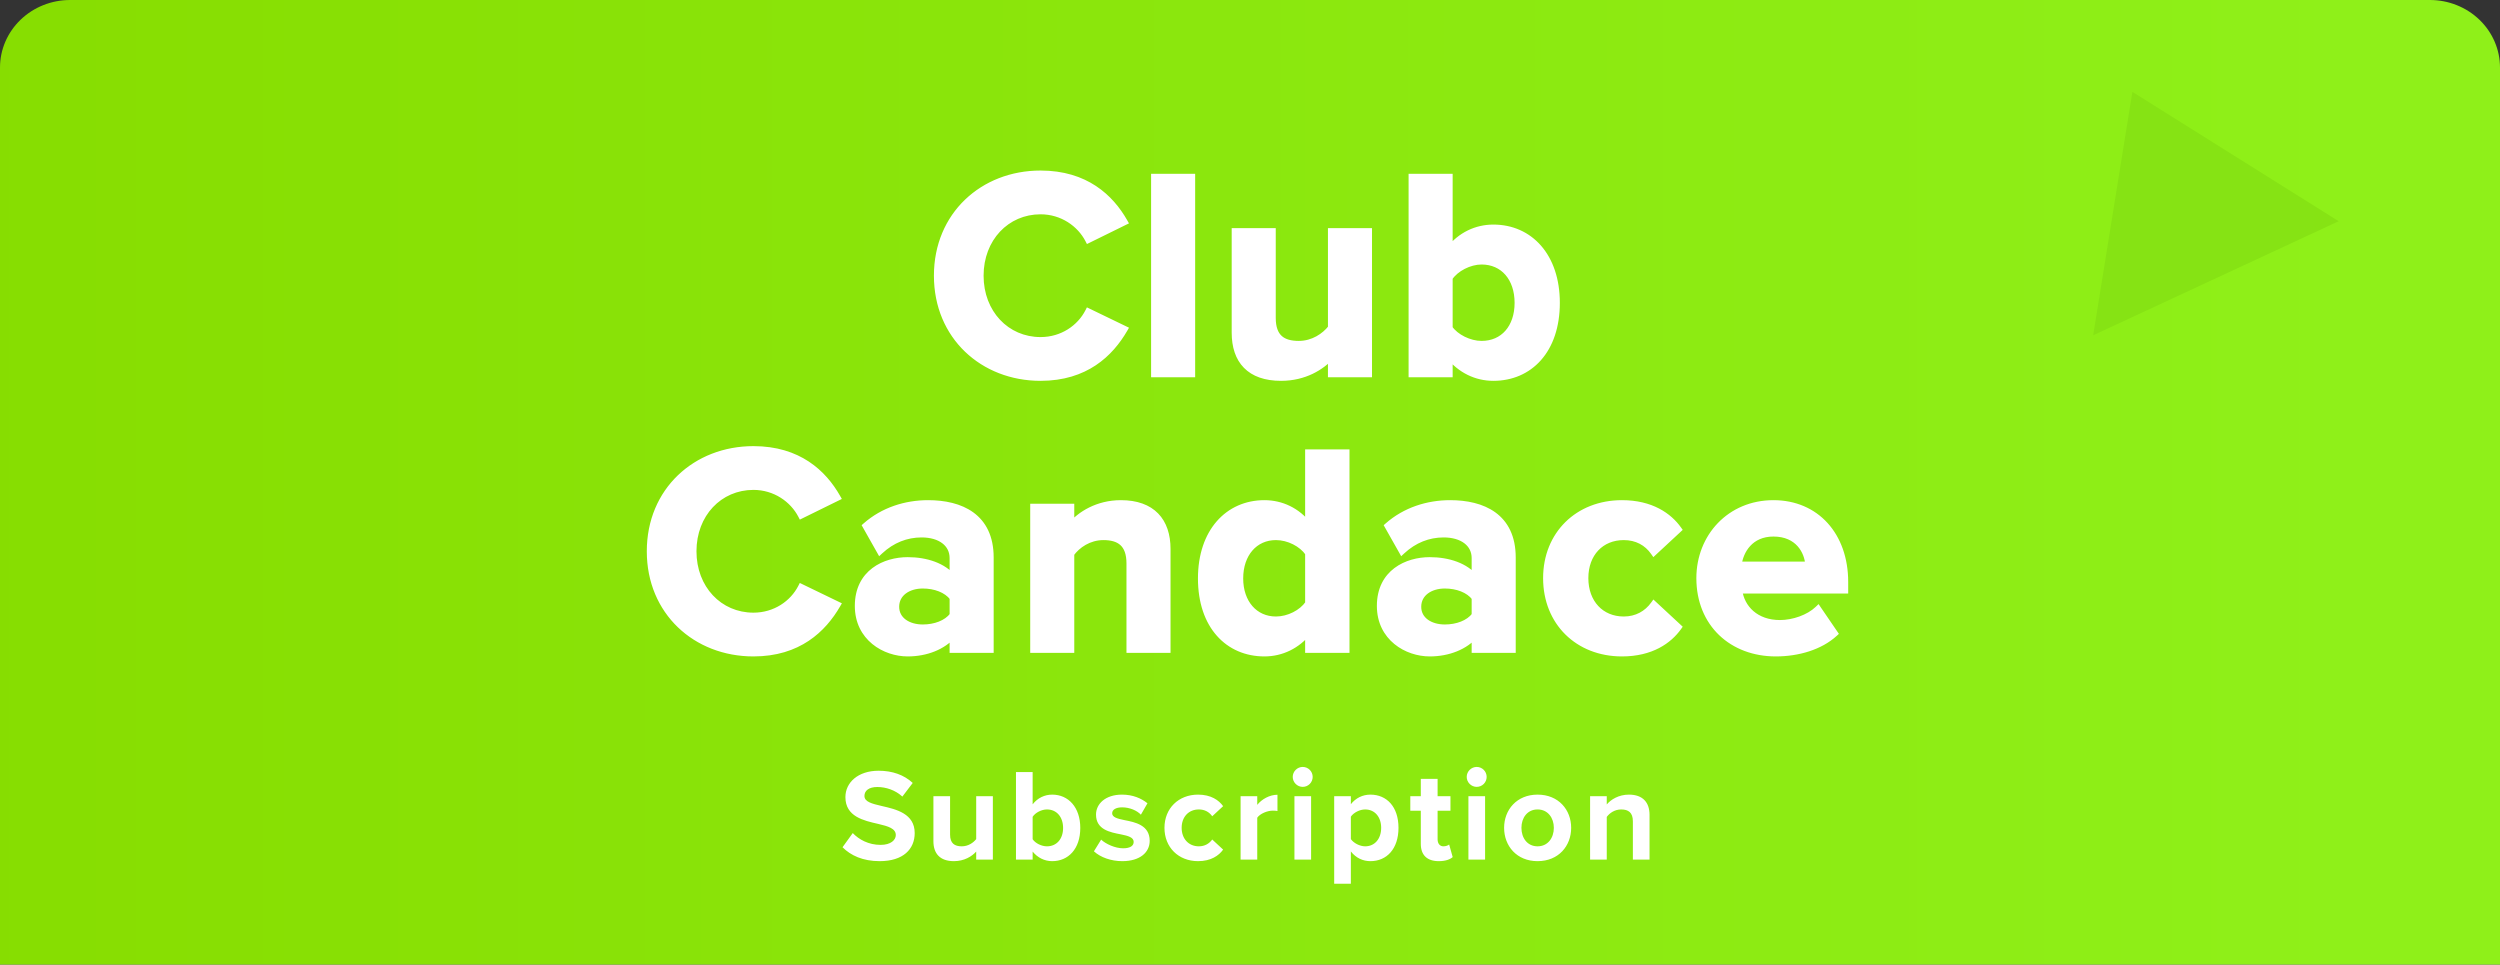 <svg width="381" height="147" viewBox="0 0 381 147" fill="none" xmlns="http://www.w3.org/2000/svg">
<rect x="0" y="0" width="381" height="147" fill="#333333" stroke="none"/>
<path d="M10.673 0L370.327 0C373.157 0.003 375.87 1.087 377.871 3.015C379.871 4.943 380.997 7.557 381 10.284V147L-3.05176e-05 147V10.283C0.003 7.556 1.129 4.943 3.13 3.015C5.131 1.087 7.843 0.003 10.673 0Z" fill="url(#paint0_linear_380_88)"/>
<path d="M356.414 33.713L319 51.095L324.976 14L356.414 33.713Z" fill="#86E314"/>
<path d="M128.4 129.12L129.96 126.96C130.9 127.94 132.36 128.76 134.2 128.76C135.76 128.76 136.52 128.02 136.52 127.26C136.52 126.26 135.36 125.92 133.82 125.56C131.64 125.06 128.84 124.46 128.84 121.48C128.84 119.26 130.76 117.46 133.9 117.46C136.02 117.46 137.78 118.1 139.1 119.32L137.52 121.4C136.44 120.4 135 119.94 133.7 119.94C132.42 119.94 131.74 120.5 131.74 121.3C131.74 122.2 132.86 122.48 134.4 122.84C136.6 123.34 139.4 124 139.4 126.96C139.4 129.4 137.66 131.24 134.06 131.24C131.5 131.24 129.66 130.38 128.4 129.12ZM151.312 131H148.772V129.78C148.112 130.52 146.952 131.24 145.372 131.24C143.252 131.24 142.252 130.08 142.252 128.2V121.34H144.792V127.2C144.792 128.54 145.492 128.98 146.572 128.98C147.552 128.98 148.332 128.44 148.772 127.88V121.34H151.312V131ZM157.374 131H154.834V117.66H157.374V122.58C158.134 121.6 159.214 121.1 160.354 121.1C162.814 121.1 164.634 123.02 164.634 126.18C164.634 129.4 162.794 131.24 160.354 131.24C159.194 131.24 158.134 130.72 157.374 129.78V131ZM157.374 124.48V127.9C157.794 128.52 158.734 128.98 159.554 128.98C161.034 128.98 162.014 127.86 162.014 126.18C162.014 124.5 161.034 123.36 159.554 123.36C158.734 123.36 157.794 123.84 157.374 124.48ZM166.713 129.74L167.813 127.96C168.513 128.62 169.953 129.28 171.153 129.28C172.253 129.28 172.773 128.9 172.773 128.3C172.773 127.62 171.933 127.38 170.833 127.16C169.173 126.84 167.033 126.44 167.033 124.14C167.033 122.52 168.453 121.1 170.993 121.1C172.633 121.1 173.933 121.66 174.873 122.42L173.873 124.16C173.293 123.54 172.193 123.04 171.013 123.04C170.093 123.04 169.493 123.38 169.493 123.94C169.493 124.54 170.253 124.76 171.333 124.98C172.993 125.3 175.213 125.74 175.213 128.14C175.213 129.92 173.713 131.24 171.033 131.24C169.353 131.24 167.733 130.68 166.713 129.74ZM177.464 126.16C177.464 123.2 179.604 121.1 182.584 121.1C184.564 121.1 185.764 121.96 186.404 122.86L184.744 124.4C184.284 123.74 183.584 123.36 182.704 123.36C181.164 123.36 180.084 124.48 180.084 126.16C180.084 127.84 181.164 128.98 182.704 128.98C183.584 128.98 184.284 128.58 184.744 127.94L186.404 129.48C185.764 130.38 184.564 131.24 182.584 131.24C179.604 131.24 177.464 129.14 177.464 126.16ZM191.605 131H189.065V121.34H191.605V122.66C192.285 121.8 193.485 121.12 194.685 121.12V123.6C194.505 123.56 194.265 123.54 193.985 123.54C193.145 123.54 192.025 124 191.605 124.62V131ZM198.532 119.92C197.712 119.92 197.012 119.24 197.012 118.4C197.012 117.56 197.712 116.88 198.532 116.88C199.372 116.88 200.052 117.56 200.052 118.4C200.052 119.24 199.372 119.92 198.532 119.92ZM199.812 131H197.272V121.34H199.812V131ZM205.87 129.76V134.68H203.33V121.34H205.87V122.56C206.61 121.62 207.67 121.1 208.85 121.1C211.33 121.1 213.13 122.94 213.13 126.16C213.13 129.38 211.33 131.24 208.85 131.24C207.71 131.24 206.65 130.76 205.87 129.76ZM210.49 126.16C210.49 124.5 209.51 123.36 208.05 123.36C207.23 123.36 206.29 123.84 205.87 124.46V127.88C206.29 128.48 207.23 128.98 208.05 128.98C209.51 128.98 210.49 127.84 210.49 126.16ZM219.27 131.24C217.49 131.24 216.53 130.32 216.53 128.6V123.56H214.93V121.34H216.53V118.7H219.09V121.34H221.05V123.56H219.09V127.92C219.09 128.52 219.41 128.98 219.97 128.98C220.35 128.98 220.71 128.84 220.85 128.7L221.39 130.62C221.01 130.96 220.33 131.24 219.27 131.24ZM225.047 119.92C224.227 119.92 223.527 119.24 223.527 118.4C223.527 117.56 224.227 116.88 225.047 116.88C225.887 116.88 226.567 117.56 226.567 118.4C226.567 119.24 225.887 119.92 225.047 119.92ZM226.327 131H223.787V121.34H226.327V131ZM234.326 131.24C231.146 131.24 229.226 128.92 229.226 126.16C229.226 123.42 231.146 121.1 234.326 121.1C237.526 121.1 239.446 123.42 239.446 126.16C239.446 128.92 237.526 131.24 234.326 131.24ZM234.326 128.98C235.906 128.98 236.806 127.68 236.806 126.16C236.806 124.66 235.906 123.36 234.326 123.36C232.746 123.36 231.866 124.66 231.866 126.16C231.866 127.68 232.746 128.98 234.326 128.98ZM251.39 131H248.85V125.16C248.85 123.82 248.15 123.36 247.07 123.36C246.07 123.36 245.29 123.92 244.87 124.5V131H242.33V121.34H244.87V122.6C245.49 121.86 246.67 121.1 248.25 121.1C250.37 121.1 251.39 122.3 251.39 124.18V131Z" fill="white"/>
<path d="M158.579 57.54C149.804 57.54 142.829 51.24 142.829 42.015C142.829 32.79 149.804 26.49 158.579 26.49C165.419 26.49 169.244 30.09 171.359 33.825L165.869 36.525C164.609 34.095 161.909 32.16 158.579 32.16C153.359 32.16 149.399 36.345 149.399 42.015C149.399 47.685 153.359 51.87 158.579 51.87C161.909 51.87 164.609 49.98 165.869 47.505L171.359 50.16C169.199 53.895 165.419 57.54 158.579 57.54ZM181.642 57H175.927V26.985H181.642V57ZM208.594 57H202.879V54.255C201.394 55.92 198.784 57.54 195.229 57.54C190.459 57.54 188.209 54.93 188.209 50.7V35.265H193.924V48.45C193.924 51.465 195.499 52.455 197.929 52.455C200.134 52.455 201.889 51.24 202.879 49.98V35.265H208.594V57ZM220.884 57H215.169V26.985H220.884V38.055C222.594 35.85 225.024 34.725 227.589 34.725C233.124 34.725 237.219 39.045 237.219 46.155C237.219 53.4 233.079 57.54 227.589 57.54C224.979 57.54 222.594 56.37 220.884 54.255V57ZM220.884 42.33V50.025C221.829 51.42 223.944 52.455 225.789 52.455C229.119 52.455 231.324 49.935 231.324 46.155C231.324 42.375 229.119 39.81 225.789 39.81C223.944 39.81 221.829 40.89 220.884 42.33ZM114.822 99.54C106.047 99.54 99.072 93.24 99.072 84.015C99.072 74.79 106.047 68.49 114.822 68.49C121.662 68.49 125.487 72.09 127.602 75.825L122.112 78.525C120.852 76.095 118.152 74.16 114.822 74.16C109.602 74.16 105.642 78.345 105.642 84.015C105.642 89.685 109.602 93.87 114.822 93.87C118.152 93.87 120.852 91.98 122.112 89.505L127.602 92.16C125.442 95.895 121.662 99.54 114.822 99.54ZM150.935 99H145.22V96.75C143.735 98.505 141.17 99.54 138.335 99.54C134.87 99.54 130.775 97.2 130.775 92.34C130.775 87.255 134.87 85.41 138.335 85.41C141.215 85.41 143.78 86.31 145.22 88.065V85.05C145.22 82.845 143.33 81.405 140.45 81.405C138.11 81.405 135.95 82.26 134.105 83.97L131.945 80.145C134.6 77.805 138.02 76.725 141.44 76.725C146.39 76.725 150.935 78.705 150.935 84.96V99ZM145.22 93.78V91.08C144.275 89.82 142.475 89.19 140.63 89.19C138.38 89.19 136.535 90.405 136.535 92.475C136.535 94.5 138.38 95.67 140.63 95.67C142.475 95.67 144.275 95.04 145.22 93.78ZM177.889 99H172.174V85.86C172.174 82.845 170.599 81.81 168.169 81.81C165.919 81.81 164.164 83.07 163.219 84.375V99H157.504V77.265H163.219V80.1C164.614 78.435 167.269 76.725 170.824 76.725C175.594 76.725 177.889 79.425 177.889 83.655V99ZM205.163 99H199.403V96.255C197.693 98.37 195.308 99.54 192.698 99.54C187.208 99.54 183.068 95.4 183.068 88.155C183.068 81.045 187.163 76.725 192.698 76.725C195.263 76.725 197.693 77.85 199.403 80.055V68.985H205.163V99ZM199.403 91.98V84.285C198.413 82.845 196.388 81.81 194.453 81.81C191.213 81.81 188.963 84.375 188.963 88.155C188.963 91.89 191.213 94.455 194.453 94.455C196.388 94.455 198.413 93.42 199.403 91.98ZM230.496 99H224.781V96.75C223.296 98.505 220.731 99.54 217.896 99.54C214.431 99.54 210.336 97.2 210.336 92.34C210.336 87.255 214.431 85.41 217.896 85.41C220.776 85.41 223.341 86.31 224.781 88.065V85.05C224.781 82.845 222.891 81.405 220.011 81.405C217.671 81.405 215.511 82.26 213.666 83.97L211.506 80.145C214.161 77.805 217.581 76.725 221.001 76.725C225.951 76.725 230.496 78.705 230.496 84.96V99ZM224.781 93.78V91.08C223.836 89.82 222.036 89.19 220.191 89.19C217.941 89.19 216.096 90.405 216.096 92.475C216.096 94.5 217.941 95.67 220.191 95.67C222.036 95.67 223.836 95.04 224.781 93.78ZM235.669 88.11C235.669 81.45 240.484 76.725 247.189 76.725C251.644 76.725 254.344 78.66 255.784 80.685L252.049 84.15C251.014 82.665 249.439 81.81 247.459 81.81C243.994 81.81 241.564 84.33 241.564 88.11C241.564 91.89 243.994 94.455 247.459 94.455C249.439 94.455 251.014 93.555 252.049 92.115L255.784 95.58C254.344 97.605 251.644 99.54 247.189 99.54C240.484 99.54 235.669 94.815 235.669 88.11ZM259.025 88.11C259.025 81.81 263.66 76.725 270.275 76.725C276.755 76.725 281.165 81.585 281.165 88.695V89.955H265.01C265.37 92.7 267.575 94.995 271.265 94.995C273.29 94.995 275.675 94.185 277.07 92.835L279.59 96.525C277.385 98.55 274.01 99.54 270.635 99.54C264.02 99.54 259.025 95.085 259.025 88.11ZM270.275 81.27C266.72 81.27 265.19 83.925 264.92 86.085H275.63C275.495 84.015 274.055 81.27 270.275 81.27Z" fill="white"/>
<path d="M171.359 33.825L171.58 34.274L172.055 34.04L171.794 33.579L171.359 33.825ZM165.869 36.525L165.425 36.755L165.65 37.19L166.09 36.974L165.869 36.525ZM165.869 47.505L166.087 47.055L165.646 46.842L165.423 47.278L165.869 47.505ZM171.359 50.16L171.792 50.41L172.061 49.944L171.577 49.71L171.359 50.16ZM158.579 57.04C150.061 57.04 143.329 50.945 143.329 42.015H142.329C142.329 51.535 149.547 58.04 158.579 58.04V57.04ZM143.329 42.015C143.329 33.085 150.061 26.99 158.579 26.99V25.99C149.547 25.99 142.329 32.495 142.329 42.015H143.329ZM158.579 26.99C165.199 26.99 168.876 30.455 170.924 34.071L171.794 33.579C169.612 29.725 165.639 25.99 158.579 25.99V26.99ZM171.138 33.376L165.648 36.076L166.09 36.974L171.58 34.274L171.138 33.376ZM166.313 36.295C164.973 33.711 162.108 31.66 158.579 31.66V32.66C161.71 32.66 164.245 34.479 165.425 36.755L166.313 36.295ZM158.579 31.66C153.052 31.66 148.899 36.101 148.899 42.015H149.899C149.899 36.589 153.666 32.66 158.579 32.66V31.66ZM148.899 42.015C148.899 47.929 153.052 52.37 158.579 52.37V51.37C153.666 51.37 149.899 47.441 149.899 42.015H148.899ZM158.579 52.37C162.104 52.37 164.973 50.368 166.315 47.732L165.423 47.278C164.245 49.592 161.714 51.37 158.579 51.37V52.37ZM165.651 47.955L171.141 50.61L171.577 49.71L166.087 47.055L165.651 47.955ZM170.926 49.91C168.829 53.535 165.194 57.04 158.579 57.04V58.04C165.644 58.04 169.568 54.255 171.792 50.41L170.926 49.91ZM181.642 57V57.5H182.142V57H181.642ZM175.927 57H175.427V57.5H175.927V57ZM175.927 26.985V26.485H175.427V26.985H175.927ZM181.642 26.985H182.142V26.485H181.642V26.985ZM181.642 56.5H175.927V57.5H181.642V56.5ZM176.427 57V26.985H175.427V57H176.427ZM175.927 27.485H181.642V26.485H175.927V27.485ZM181.142 26.985V57H182.142V26.985H181.142ZM208.594 57V57.5H209.094V57H208.594ZM202.879 57H202.379V57.5H202.879V57ZM202.879 54.255H203.379V52.943L202.506 53.922L202.879 54.255ZM188.209 35.265V34.765H187.709V35.265H188.209ZM193.924 35.265H194.424V34.765H193.924V35.265ZM202.879 49.98L203.272 50.289L203.379 50.153V49.98H202.879ZM202.879 35.265V34.765H202.379V35.265H202.879ZM208.594 35.265H209.094V34.765H208.594V35.265ZM208.594 56.5H202.879V57.5H208.594V56.5ZM203.379 57V54.255H202.379V57H203.379ZM202.506 53.922C201.104 55.495 198.624 57.04 195.229 57.04V58.04C198.944 58.04 201.685 56.345 203.252 54.588L202.506 53.922ZM195.229 57.04C192.933 57.04 191.325 56.413 190.287 55.356C189.249 54.297 188.709 52.73 188.709 50.7H187.709C187.709 52.9 188.295 54.753 189.574 56.056C190.854 57.362 192.755 58.04 195.229 58.04V57.04ZM188.709 50.7V35.265H187.709V50.7H188.709ZM188.209 35.765H193.924V34.765H188.209V35.765ZM193.424 35.265V48.45H194.424V35.265H193.424ZM193.424 48.45C193.424 50.04 193.841 51.203 194.682 51.956C195.512 52.699 196.66 52.955 197.929 52.955V51.955C196.769 51.955 195.914 51.716 195.349 51.211C194.795 50.715 194.424 49.875 194.424 48.45H193.424ZM197.929 52.955C200.323 52.955 202.212 51.639 203.272 50.289L202.486 49.671C201.567 50.842 199.945 51.955 197.929 51.955V52.955ZM203.379 49.98V35.265H202.379V49.98H203.379ZM202.879 35.765H208.594V34.765H202.879V35.765ZM208.094 35.265V57H209.094V35.265H208.094ZM220.884 57V57.5H221.384V57H220.884ZM215.169 57H214.669V57.5H215.169V57ZM215.169 26.985V26.485H214.669V26.985H215.169ZM220.884 26.985H221.384V26.485H220.884V26.985ZM220.884 38.055H220.384V39.516L221.279 38.361L220.884 38.055ZM220.884 54.255L221.273 53.941L220.384 52.841V54.255H220.884ZM220.884 42.33L220.466 42.056L220.384 42.181V42.33H220.884ZM220.884 50.025H220.384V50.178L220.47 50.305L220.884 50.025ZM220.884 56.5H215.169V57.5H220.884V56.5ZM215.669 57V26.985H214.669V57H215.669ZM215.169 27.485H220.884V26.485H215.169V27.485ZM220.384 26.985V38.055H221.384V26.985H220.384ZM221.279 38.361C222.893 36.28 225.177 35.225 227.589 35.225V34.225C224.871 34.225 222.294 35.42 220.489 37.749L221.279 38.361ZM227.589 35.225C230.219 35.225 232.486 36.247 234.103 38.102C235.723 39.962 236.719 42.694 236.719 46.155H237.719C237.719 42.505 236.667 39.523 234.856 37.445C233.042 35.363 230.494 34.225 227.589 34.225V35.225ZM236.719 46.155C236.719 49.684 235.712 52.403 234.089 54.233C232.469 56.058 230.202 57.04 227.589 57.04V58.04C230.466 58.04 233.014 56.952 234.837 54.896C236.656 52.845 237.719 49.871 237.719 46.155H236.719ZM227.589 57.04C225.137 57.04 222.893 55.944 221.273 53.941L220.495 54.569C222.295 56.796 224.82 58.04 227.589 58.04V57.04ZM220.384 54.255V57H221.384V54.255H220.384ZM220.384 42.33V50.025H221.384V42.33H220.384ZM220.47 50.305C221.003 51.093 221.844 51.751 222.778 52.212C223.713 52.673 224.778 52.955 225.789 52.955V51.955C224.954 51.955 224.04 51.719 223.22 51.315C222.398 50.909 221.71 50.352 221.298 49.745L220.47 50.305ZM225.789 52.955C227.588 52.955 229.112 52.27 230.181 51.052C231.244 49.841 231.824 48.14 231.824 46.155H230.824C230.824 47.95 230.301 49.399 229.429 50.393C228.563 51.38 227.32 51.955 225.789 51.955V52.955ZM231.824 46.155C231.824 44.17 231.244 42.459 230.183 41.237C229.115 40.008 227.591 39.31 225.789 39.31V40.31C227.317 40.31 228.56 40.894 229.428 41.893C230.301 42.898 230.824 44.36 230.824 46.155H231.824ZM225.789 39.31C224.774 39.31 223.707 39.605 222.771 40.085C221.836 40.564 220.997 41.246 220.466 42.056L221.302 42.604C221.716 41.974 222.406 41.396 223.227 40.975C224.046 40.555 224.958 40.31 225.789 40.31V39.31ZM127.602 75.825L127.822 76.274L128.298 76.04L128.037 75.579L127.602 75.825ZM122.112 78.525L121.668 78.755L121.893 79.19L122.332 78.974L122.112 78.525ZM122.112 89.505L122.329 89.055L121.888 88.842L121.666 89.278L122.112 89.505ZM127.602 92.16L128.035 92.41L128.304 91.944L127.819 91.71L127.602 92.16ZM114.822 99.04C106.304 99.04 99.572 92.945 99.572 84.015H98.572C98.572 93.535 105.79 100.04 114.822 100.04V99.04ZM99.572 84.015C99.572 75.085 106.304 68.99 114.822 68.99V67.99C105.79 67.99 98.572 74.495 98.572 84.015H99.572ZM114.822 68.99C121.441 68.99 125.119 72.455 127.167 76.071L128.037 75.579C125.855 71.725 121.882 67.99 114.822 67.99V68.99ZM127.381 75.376L121.891 78.076L122.332 78.974L127.822 76.274L127.381 75.376ZM122.556 78.295C121.216 75.711 118.351 73.66 114.822 73.66V74.66C117.952 74.66 120.488 76.479 121.668 78.755L122.556 78.295ZM114.822 73.66C109.295 73.66 105.142 78.101 105.142 84.015H106.142C106.142 78.589 109.909 74.66 114.822 74.66V73.66ZM105.142 84.015C105.142 89.929 109.295 94.37 114.822 94.37V93.37C109.909 93.37 106.142 89.441 106.142 84.015H105.142ZM114.822 94.37C118.347 94.37 121.215 92.368 122.557 89.732L121.666 89.278C120.488 91.592 117.956 93.37 114.822 93.37V94.37ZM121.894 89.955L127.384 92.61L127.819 91.71L122.329 89.055L121.894 89.955ZM127.169 91.91C125.072 95.535 121.437 99.04 114.822 99.04V100.04C121.887 100.04 125.811 96.255 128.035 92.41L127.169 91.91ZM150.935 99V99.5H151.435V99H150.935ZM145.22 99H144.72V99.5H145.22V99ZM145.22 96.75H145.72V95.385L144.839 96.427L145.22 96.75ZM145.22 88.065L144.834 88.382L145.72 89.463V88.065H145.22ZM134.105 83.97L133.67 84.216L133.981 84.767L134.445 84.337L134.105 83.97ZM131.945 80.145L131.615 79.77L131.311 80.038L131.51 80.391L131.945 80.145ZM145.22 93.78L145.62 94.08L145.72 93.947V93.78H145.22ZM145.22 91.08H145.72V90.913L145.62 90.78L145.22 91.08ZM150.935 98.5H145.22V99.5H150.935V98.5ZM145.72 99V96.75H144.72V99H145.72ZM144.839 96.427C143.471 98.043 141.062 99.04 138.335 99.04V100.04C141.279 100.04 144 98.967 145.602 97.073L144.839 96.427ZM138.335 99.04C136.707 99.04 134.931 98.488 133.573 97.376C132.226 96.274 131.275 94.613 131.275 92.34H130.275C130.275 94.927 131.372 96.866 132.939 98.149C134.494 99.422 136.499 100.04 138.335 100.04V99.04ZM131.275 92.34C131.275 89.951 132.228 88.368 133.557 87.368C134.905 86.352 136.681 85.91 138.335 85.91V84.91C136.525 84.91 134.52 85.39 132.955 86.569C131.37 87.762 130.275 89.644 130.275 92.34H131.275ZM138.335 85.91C141.131 85.91 143.524 86.786 144.834 88.382L145.607 87.748C144.037 85.834 141.299 84.91 138.335 84.91V85.91ZM145.72 88.065V85.05H144.72V88.065H145.72ZM145.72 85.05C145.72 83.789 145.173 82.732 144.219 82.003C143.277 81.284 141.968 80.905 140.45 80.905V81.905C141.813 81.905 142.889 82.246 143.612 82.798C144.323 83.341 144.72 84.106 144.72 85.05H145.72ZM140.45 80.905C137.978 80.905 135.698 81.812 133.765 83.603L134.445 84.337C136.202 82.708 138.242 81.905 140.45 81.905V80.905ZM134.541 83.724L132.381 79.899L131.51 80.391L133.67 84.216L134.541 83.724ZM132.276 80.52C134.826 78.272 138.123 77.225 141.44 77.225V76.225C137.918 76.225 134.374 77.338 131.615 79.77L132.276 80.52ZM141.44 77.225C143.861 77.225 146.114 77.711 147.75 78.901C149.358 80.071 150.435 81.97 150.435 84.96H151.435C151.435 81.695 150.24 79.476 148.338 78.093C146.464 76.729 143.969 76.225 141.44 76.225V77.225ZM150.435 84.96V99H151.435V84.96H150.435ZM145.72 93.78V91.08H144.72V93.78H145.72ZM145.62 90.78C144.545 89.346 142.561 88.69 140.63 88.69V89.69C142.389 89.69 144.006 90.294 144.82 91.38L145.62 90.78ZM140.63 88.69C139.421 88.69 138.284 89.016 137.437 89.658C136.578 90.309 136.035 91.274 136.035 92.475H137.035C137.035 91.606 137.415 90.929 138.041 90.455C138.679 89.972 139.589 89.69 140.63 89.69V88.69ZM136.035 92.475C136.035 93.659 136.583 94.603 137.443 95.235C138.29 95.858 139.425 96.17 140.63 96.17V95.17C139.585 95.17 138.673 94.897 138.035 94.429C137.41 93.97 137.035 93.316 137.035 92.475H136.035ZM140.63 96.17C142.561 96.17 144.545 95.514 145.62 94.08L144.82 93.48C144.006 94.566 142.389 95.17 140.63 95.17V96.17ZM177.889 99V99.5H178.389V99H177.889ZM172.174 99H171.674V99.5H172.174V99ZM163.219 84.375L162.814 84.082L162.719 84.213V84.375H163.219ZM163.219 99V99.5H163.719V99H163.219ZM157.504 99H157.004V99.5H157.504V99ZM157.504 77.265V76.765H157.004V77.265H157.504ZM163.219 77.265H163.719V76.765H163.219V77.265ZM163.219 80.1H162.719V81.475L163.602 80.421L163.219 80.1ZM177.889 98.5H172.174V99.5H177.889V98.5ZM172.674 99V85.86H171.674V99H172.674ZM172.674 85.86C172.674 84.27 172.257 83.098 171.419 82.335C170.591 81.58 169.443 81.31 168.169 81.31V82.31C169.325 82.31 170.18 82.558 170.746 83.074C171.303 83.582 171.674 84.435 171.674 85.86H172.674ZM168.169 81.31C165.725 81.31 163.832 82.676 162.814 84.082L163.624 84.668C164.496 83.464 166.112 82.31 168.169 82.31V81.31ZM162.719 84.375V99H163.719V84.375H162.719ZM163.219 98.5H157.504V99.5H163.219V98.5ZM158.004 99V77.265H157.004V99H158.004ZM157.504 77.765H163.219V76.765H157.504V77.765ZM162.719 77.265V80.1H163.719V77.265H162.719ZM163.602 80.421C164.913 78.856 167.434 77.225 170.824 77.225V76.225C167.104 76.225 164.314 78.014 162.836 79.779L163.602 80.421ZM170.824 77.225C173.115 77.225 174.736 77.872 175.787 78.952C176.84 80.036 177.389 81.627 177.389 83.655H178.389C178.389 81.453 177.791 79.579 176.504 78.255C175.214 76.928 173.302 76.225 170.824 76.225V77.225ZM177.389 83.655V99H178.389V83.655H177.389ZM205.163 99V99.5H205.663V99H205.163ZM199.403 99H198.903V99.5H199.403V99ZM199.403 96.255H199.903V94.841L199.015 95.941L199.403 96.255ZM199.403 80.055L199.008 80.361L199.903 81.516V80.055H199.403ZM199.403 68.985V68.485H198.903V68.985H199.403ZM205.163 68.985H205.663V68.485H205.163V68.985ZM199.403 91.98L199.815 92.263L199.903 92.135V91.98H199.403ZM199.403 84.285H199.903V84.13L199.815 84.002L199.403 84.285ZM205.163 98.5H199.403V99.5H205.163V98.5ZM199.903 99V96.255H198.903V99H199.903ZM199.015 95.941C197.395 97.944 195.15 99.04 192.698 99.04V100.04C195.467 100.04 197.992 98.796 199.792 96.569L199.015 95.941ZM192.698 99.04C190.085 99.04 187.818 98.058 186.199 96.233C184.576 94.403 183.568 91.684 183.568 88.155H182.568C182.568 91.871 183.631 94.845 185.451 96.896C187.274 98.952 189.821 100.04 192.698 100.04V99.04ZM183.568 88.155C183.568 84.695 184.564 81.962 186.185 80.102C187.801 78.247 190.069 77.225 192.698 77.225V76.225C189.793 76.225 187.246 77.363 185.431 79.445C183.62 81.523 182.568 84.505 182.568 88.155H183.568ZM192.698 77.225C195.11 77.225 197.394 78.28 199.008 80.361L199.799 79.749C197.993 77.42 195.417 76.225 192.698 76.225V77.225ZM199.903 80.055V68.985H198.903V80.055H199.903ZM199.403 69.485H205.163V68.485H199.403V69.485ZM204.663 68.985V99H205.663V68.985H204.663ZM199.903 91.98V84.285H198.903V91.98H199.903ZM199.815 84.002C198.725 82.415 196.539 81.31 194.453 81.31V82.31C196.238 82.31 198.102 83.275 198.991 84.568L199.815 84.002ZM194.453 81.31C192.693 81.31 191.181 82.011 190.116 83.237C189.056 84.458 188.463 86.167 188.463 88.155H189.463C189.463 86.362 189.996 84.9 190.871 83.893C191.741 82.891 192.974 82.31 194.453 82.31V81.31ZM188.463 88.155C188.463 90.121 189.056 91.82 190.117 93.034C191.182 94.254 192.693 94.955 194.453 94.955V93.955C192.974 93.955 191.74 93.373 190.87 92.377C189.995 91.375 189.463 89.924 189.463 88.155H188.463ZM194.453 94.955C196.539 94.955 198.725 93.85 199.815 92.263L198.991 91.697C198.102 92.99 196.238 93.955 194.453 93.955V94.955ZM230.496 99V99.5H230.996V99H230.496ZM224.781 99H224.281V99.5H224.781V99ZM224.781 96.75H225.281V95.385L224.399 96.427L224.781 96.75ZM224.781 88.065L224.394 88.382L225.281 89.463V88.065H224.781ZM213.666 83.97L213.23 84.216L213.541 84.767L214.005 84.337L213.666 83.97ZM211.506 80.145L211.175 79.77L210.871 80.038L211.07 80.391L211.506 80.145ZM224.781 93.78L225.181 94.08L225.281 93.947V93.78H224.781ZM224.781 91.08H225.281V90.913L225.181 90.78L224.781 91.08ZM230.496 98.5H224.781V99.5H230.496V98.5ZM225.281 99V96.75H224.281V99H225.281ZM224.399 96.427C223.031 98.043 220.622 99.04 217.896 99.04V100.04C220.839 100.04 223.56 98.967 225.162 97.073L224.399 96.427ZM217.896 99.04C216.267 99.04 214.492 98.488 213.133 97.376C211.787 96.274 210.836 94.613 210.836 92.34H209.836C209.836 94.927 210.932 96.866 212.5 98.149C214.054 99.422 216.059 100.04 217.896 100.04V99.04ZM210.836 92.34C210.836 89.951 211.788 88.368 213.117 87.368C214.466 86.352 216.241 85.91 217.896 85.91V84.91C216.085 84.91 214.08 85.39 212.515 86.569C210.93 87.762 209.836 89.644 209.836 92.34H210.836ZM217.896 85.91C220.692 85.91 223.084 86.786 224.394 88.382L225.167 87.748C223.597 85.834 220.86 84.91 217.896 84.91V85.91ZM225.281 88.065V85.05H224.281V88.065H225.281ZM225.281 85.05C225.281 83.789 224.733 82.732 223.779 82.003C222.837 81.284 221.528 80.905 220.011 80.905V81.905C221.373 81.905 222.449 82.246 223.172 82.798C223.883 83.341 224.281 84.106 224.281 85.05H225.281ZM220.011 80.905C217.538 80.905 215.259 81.812 213.326 83.603L214.005 84.337C215.763 82.708 217.803 81.905 220.011 81.905V80.905ZM214.101 83.724L211.941 79.899L211.07 80.391L213.23 84.216L214.101 83.724ZM211.836 80.52C214.386 78.272 217.683 77.225 221.001 77.225V76.225C217.478 76.225 213.935 77.338 211.175 79.77L211.836 80.52ZM221.001 77.225C223.422 77.225 225.675 77.711 227.31 78.901C228.919 80.071 229.996 81.97 229.996 84.96H230.996C230.996 81.695 229.8 79.476 227.899 78.093C226.024 76.729 223.529 76.225 221.001 76.225V77.225ZM229.996 84.96V99H230.996V84.96H229.996ZM225.281 93.78V91.08H224.281V93.78H225.281ZM225.181 90.78C224.105 89.346 222.122 88.69 220.191 88.69V89.69C221.95 89.69 223.566 90.294 224.381 91.38L225.181 90.78ZM220.191 88.69C218.982 88.69 217.845 89.016 216.997 89.658C216.138 90.309 215.596 91.274 215.596 92.475H216.596C216.596 91.606 216.975 90.929 217.601 90.455C218.239 89.972 219.15 89.69 220.191 89.69V88.69ZM215.596 92.475C215.596 93.659 216.143 94.603 217.003 95.235C217.851 95.858 218.986 96.17 220.191 96.17V95.17C219.146 95.17 218.233 94.897 217.595 94.429C216.971 93.97 216.596 93.316 216.596 92.475H215.596ZM220.191 96.17C222.122 96.17 224.105 95.514 225.181 94.08L224.381 93.48C223.566 94.566 221.95 95.17 220.191 95.17V96.17ZM255.784 80.685L256.124 81.052L256.446 80.753L256.192 80.395L255.784 80.685ZM252.049 84.15L251.639 84.436L251.968 84.908L252.389 84.517L252.049 84.15ZM252.049 92.115L252.389 91.748L251.974 91.363L251.643 91.823L252.049 92.115ZM255.784 95.58L256.192 95.87L256.446 95.512L256.124 95.213L255.784 95.58ZM236.169 88.11C236.169 81.733 240.754 77.225 247.189 77.225V76.225C240.215 76.225 235.169 81.167 235.169 88.11H236.169ZM247.189 77.225C251.479 77.225 254.028 79.079 255.377 80.975L256.192 80.395C254.66 78.241 251.81 76.225 247.189 76.225V77.225ZM255.444 80.318L251.709 83.783L252.389 84.517L256.124 81.052L255.444 80.318ZM252.459 83.864C251.33 82.243 249.601 81.31 247.459 81.31V82.31C249.278 82.31 250.699 83.087 251.639 84.436L252.459 83.864ZM247.459 81.31C245.601 81.31 243.991 81.989 242.849 83.199C241.708 84.408 241.064 86.112 241.064 88.11H242.064C242.064 86.328 242.635 84.882 243.576 83.886C244.515 82.891 245.853 82.31 247.459 82.31V81.31ZM241.064 88.11C241.064 90.108 241.708 91.822 242.847 93.041C243.989 94.263 245.598 94.955 247.459 94.955V93.955C245.856 93.955 244.517 93.364 243.578 92.359C242.636 91.35 242.064 89.892 242.064 88.11H241.064ZM247.459 94.955C249.608 94.955 251.331 93.971 252.455 92.407L251.643 91.823C250.698 93.139 249.271 93.955 247.459 93.955V94.955ZM251.709 92.482L255.444 95.947L256.124 95.213L252.389 91.748L251.709 92.482ZM255.377 95.29C254.028 97.186 251.479 99.04 247.189 99.04V100.04C251.81 100.04 254.66 98.024 256.192 95.87L255.377 95.29ZM247.189 99.04C240.755 99.04 236.169 94.534 236.169 88.11H235.169C235.169 95.096 240.213 100.04 247.189 100.04V99.04ZM281.165 89.955V90.455H281.665V89.955H281.165ZM265.01 89.955V89.455H264.44L264.514 90.02L265.01 89.955ZM277.07 92.835L277.483 92.553L277.149 92.063L276.723 92.476L277.07 92.835ZM279.59 96.525L279.928 96.893L280.247 96.6L280.003 96.243L279.59 96.525ZM264.92 86.085L264.424 86.023L264.354 86.585H264.92V86.085ZM275.63 86.085V86.585H276.164L276.129 86.052L275.63 86.085ZM259.525 88.11C259.525 82.069 263.953 77.225 270.275 77.225V76.225C263.367 76.225 258.525 81.551 258.525 88.11H259.525ZM270.275 77.225C273.383 77.225 275.968 78.387 277.78 80.38C279.596 82.377 280.665 85.243 280.665 88.695H281.665C281.665 85.037 280.53 81.918 278.52 79.707C276.507 77.493 273.647 76.225 270.275 76.225V77.225ZM280.665 88.695V89.955H281.665V88.695H280.665ZM281.165 89.455H265.01V90.455H281.165V89.455ZM264.514 90.02C264.908 93.019 267.329 95.495 271.265 95.495V94.495C267.821 94.495 265.833 92.381 265.506 89.89L264.514 90.02ZM271.265 95.495C273.393 95.495 275.912 94.652 277.418 93.194L276.723 92.476C275.439 93.718 273.188 94.495 271.265 94.495V95.495ZM276.657 93.117L279.177 96.807L280.003 96.243L277.483 92.553L276.657 93.117ZM279.252 96.157C277.167 98.071 273.929 99.04 270.635 99.04V100.04C274.091 100.04 277.603 99.029 279.928 96.893L279.252 96.157ZM270.635 99.04C267.441 99.04 264.667 97.966 262.695 96.079C260.726 94.196 259.525 91.473 259.525 88.11H258.525C258.525 91.722 259.822 94.714 262.004 96.802C264.184 98.887 267.215 100.04 270.635 100.04V99.04ZM270.275 80.77C268.359 80.77 266.954 81.491 265.998 82.529C265.054 83.553 264.569 84.861 264.424 86.023L265.416 86.147C265.541 85.149 265.957 84.049 266.734 83.206C267.499 82.376 268.636 81.77 270.275 81.77V80.77ZM264.92 86.585H275.63V85.585H264.92V86.585ZM276.129 86.052C276.056 84.926 275.629 83.61 274.691 82.567C273.742 81.511 272.299 80.77 270.275 80.77V81.77C272.031 81.77 273.198 82.402 273.948 83.236C274.709 84.083 275.07 85.174 275.131 86.118L276.129 86.052Z" fill="white"/>
<defs>
<linearGradient id="paint0_linear_380_88" x1="-8.382" y1="0" x2="360.045" y2="0" gradientUnits="userSpaceOnUse">
<stop stop-color="#87DD00"/>
<stop offset="1" stop-color="#8FF019"/>
</linearGradient>
</defs>
</svg>
